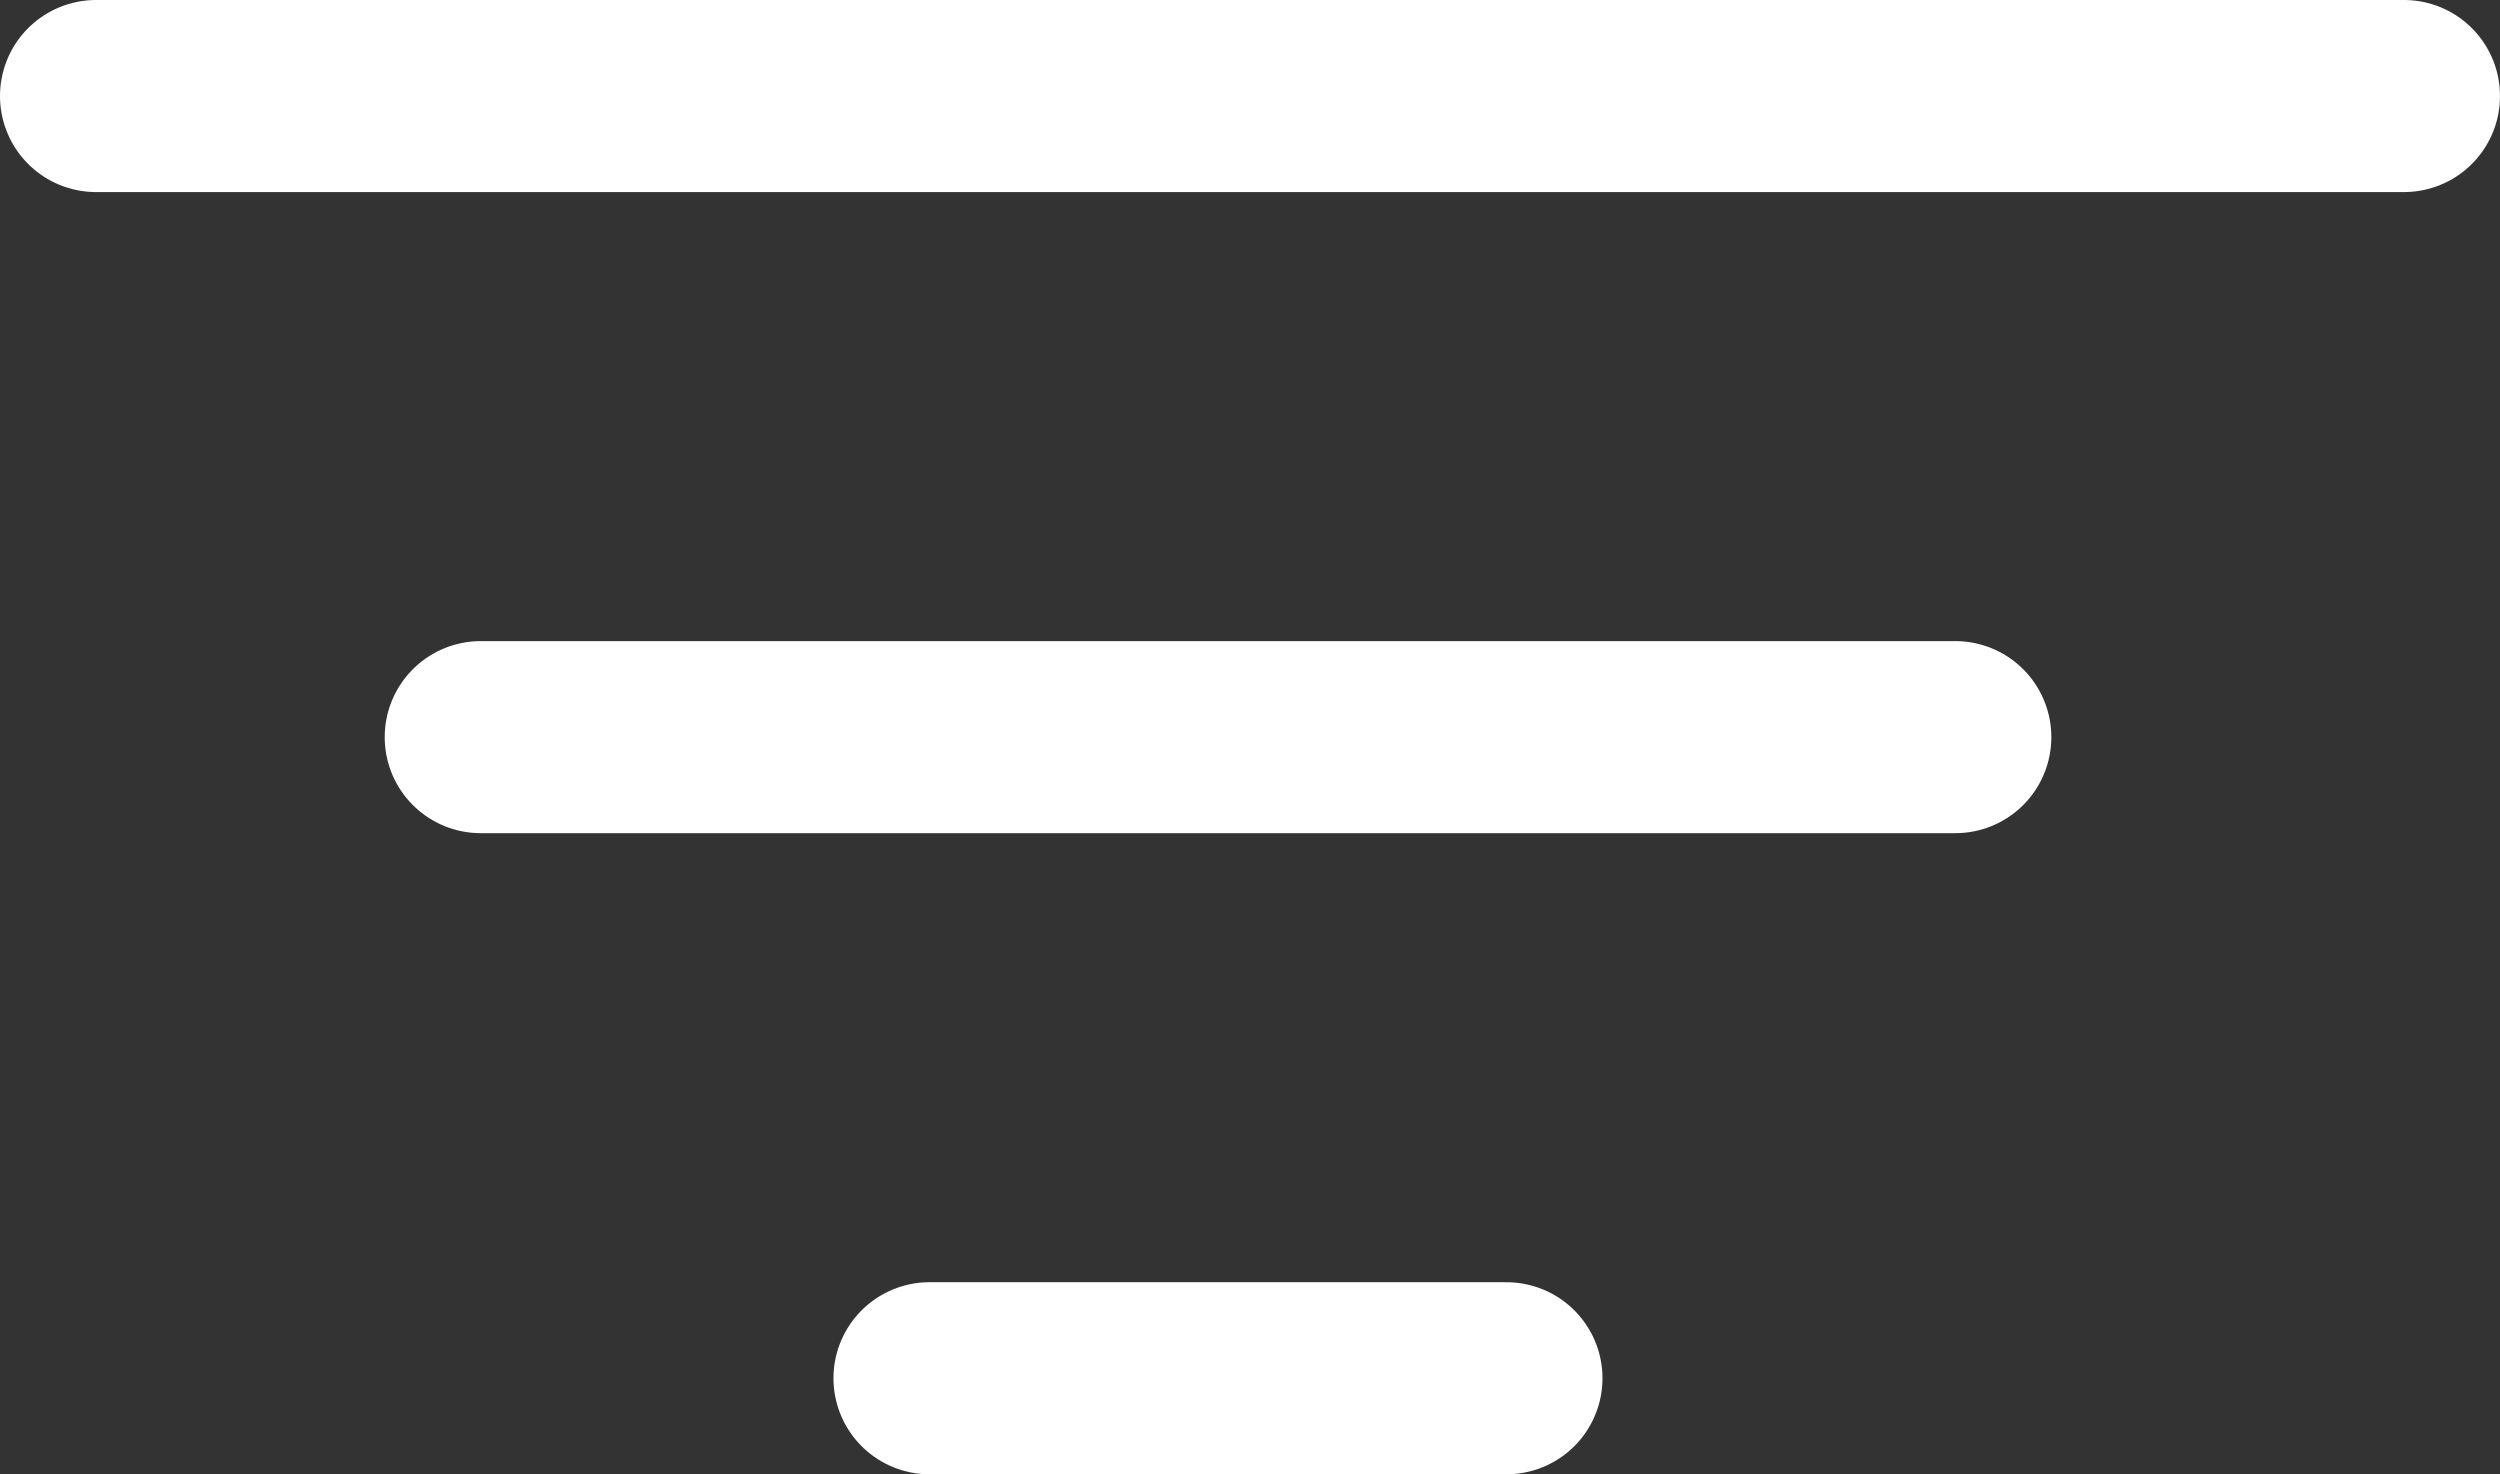 <svg xmlns="http://www.w3.org/2000/svg" width="26.033" height="15.352" viewBox="0 0 26.033 15.352">
  <rect x="0" y="0" width="26.033" height="15.352" fill="#333333" stroke="none"/>
  <g id="Group_521" data-name="Group 521" transform="translate(-1285.5 -398)">
    <g id="Group_433" data-name="Group 433" transform="translate(1286.5 399)">
      <line id="Line_8" data-name="Line 8" x2="24.033" fill="none" stroke="#fff" stroke-linecap="round" stroke-width="2"/>
      <line id="Line_9" data-name="Line 9" x2="15.355" transform="translate(4.006 6.676)" fill="none" stroke="#fff" stroke-linecap="round" stroke-width="2"/>
      <line id="Line_10" data-name="Line 10" x2="6.008" transform="translate(8.679 13.352)" fill="none" stroke="#fff" stroke-linecap="round" stroke-width="2"/>
    </g>
  </g>
</svg>
